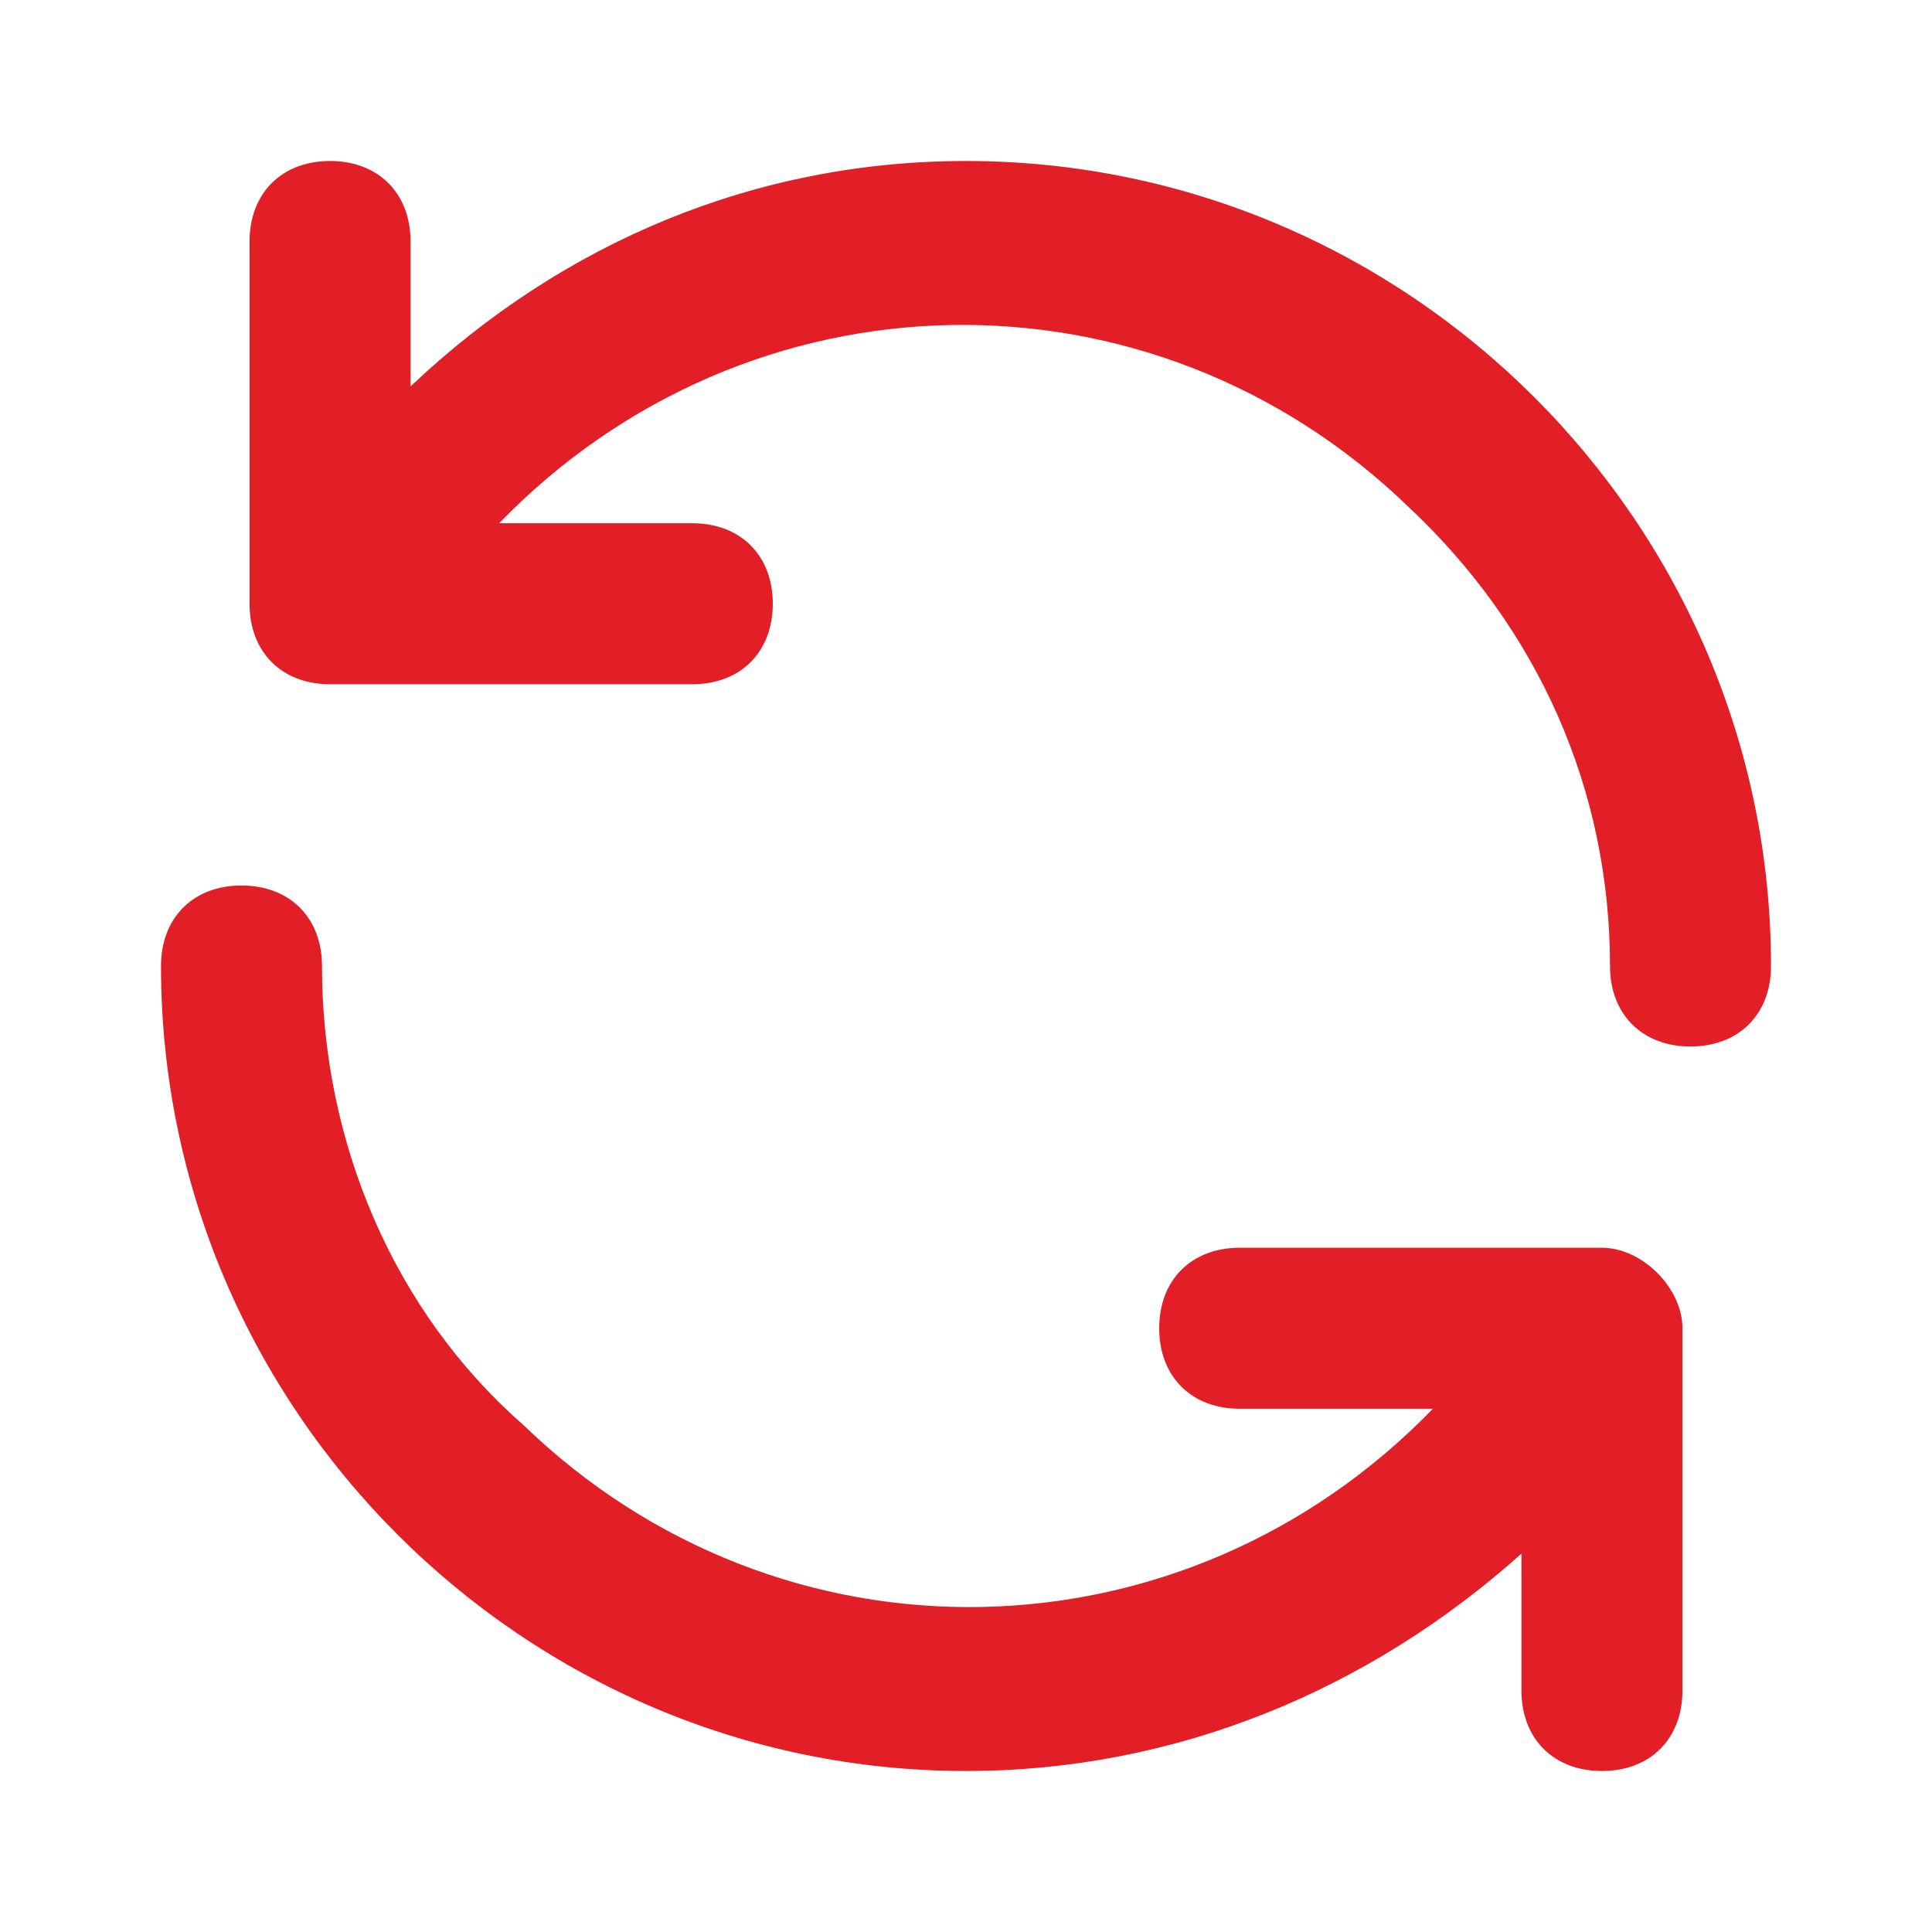<?xml version="1.0" encoding="utf-8"?>
<!-- Generator: Adobe Illustrator 25.2.3, SVG Export Plug-In . SVG Version: 6.00 Build 0)  -->
<svg version="1.1" id="Layer_1" xmlns="http://www.w3.org/2000/svg" xmlns:xlink="http://www.w3.org/1999/xlink" x="0px" y="0px"
	 viewBox="0 0 24 24" style="enable-background:new 0 0 24 24;" xml:space="preserve">
<style type="text/css">
	.st0{fill:#E21E26;}
</style>
<path class="st0" d="M19.9,15.5h-4.5c-0.6,0-1,0.4-1,1s0.4,1,1,1h2.4c-3.1,3.2-8.1,3.3-11.3,0.2C4.9,16.3,4,14.2,4,12
	c0-0.6-0.4-1-1-1s-1,0.4-1,1c0,5.5,4.5,10,10,10c2.6,0,5-1,6.9-2.7V21c0,0.6,0.4,1,1,1s1-0.4,1-1v-4.5C20.9,16,20.4,15.5,19.9,15.5z
	 M12,2C9.4,2,7,3,5.1,4.8V3c0-0.6-0.4-1-1-1s-1,0.4-1,1v4.5c0,0.6,0.4,1,1,1h4.5c0.6,0,1-0.4,1-1s-0.4-1-1-1H6.2
	c3.1-3.2,8.1-3.3,11.3-0.2C19.1,7.8,20,9.8,20,12c0,0.6,0.4,1,1,1s1-0.4,1-1C22,6.5,17.5,2,12,2z"/>
</svg>
